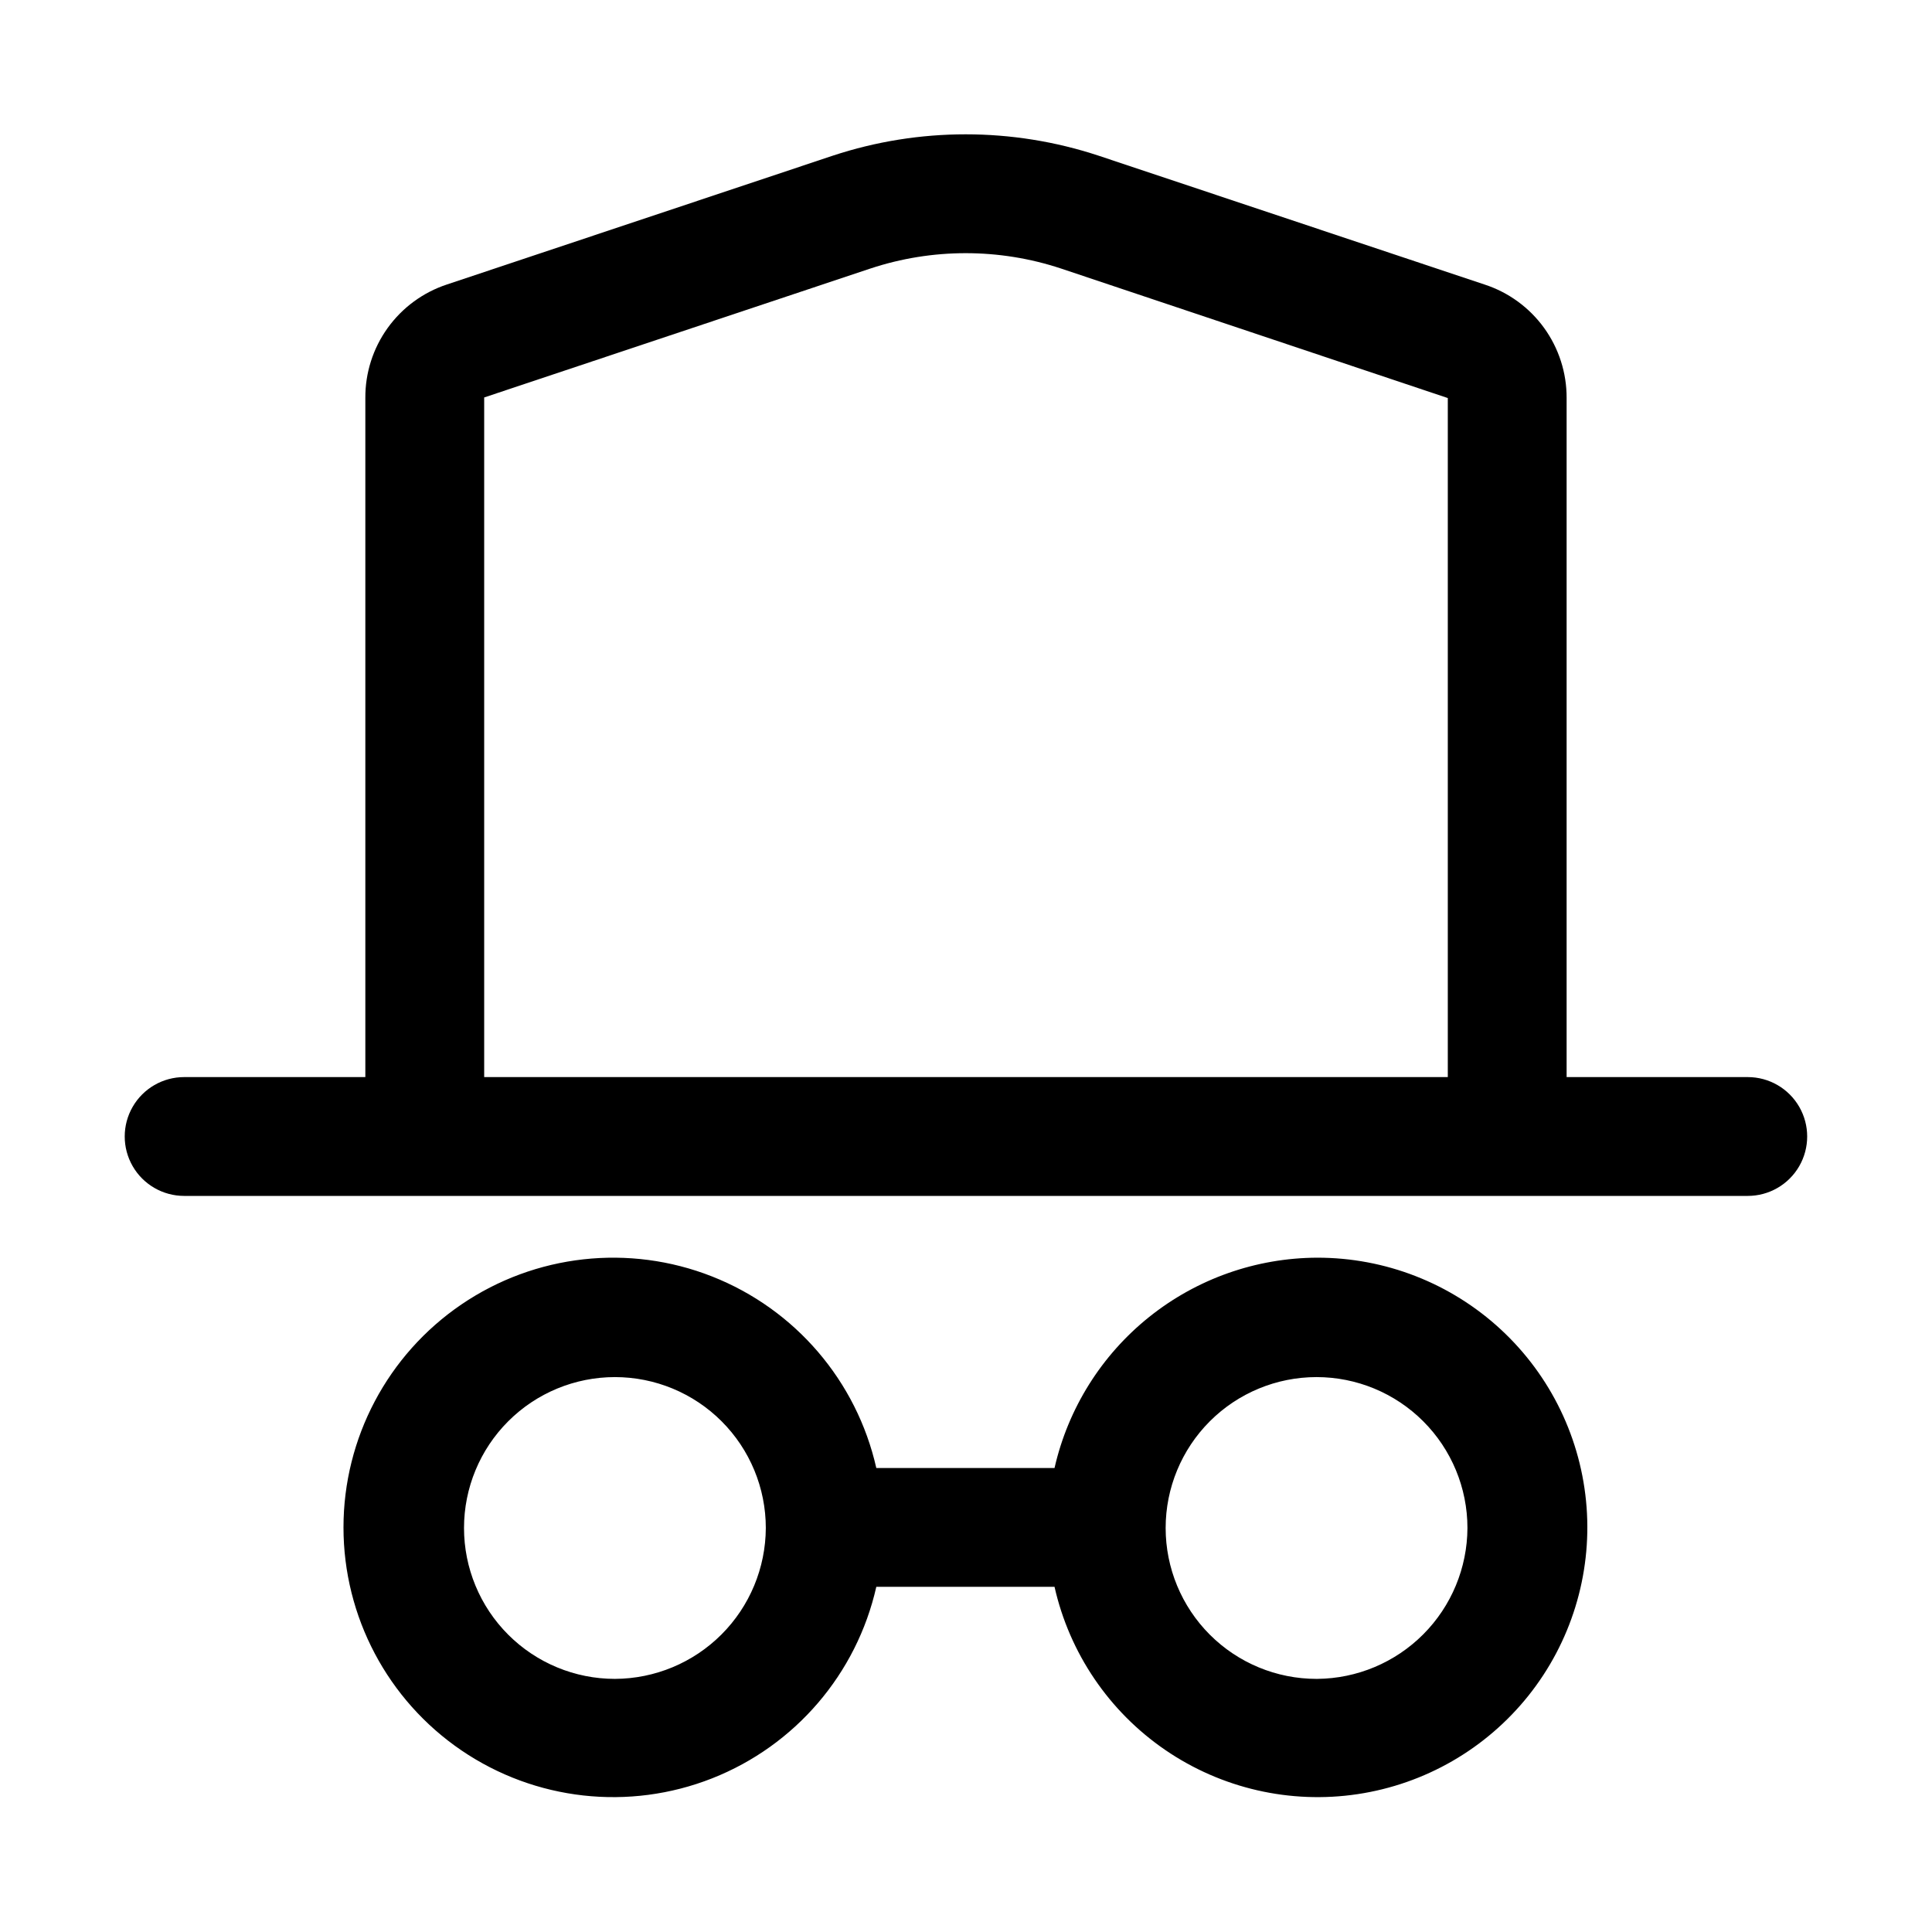 <?xml version="1.0" encoding="UTF-8"?>
<!-- Uploaded to: ICON Repo, www.iconrepo.com, Generator: ICON Repo Mixer Tools -->
<svg fill="#000000" width="800px" height="800px" version="1.1" viewBox="144 144 512 512" xmlns="http://www.w3.org/2000/svg">
 <g>
  <path d="m493.05 477.3c-16.191 0.059-31.887 5.602-44.523 15.723-12.637 10.121-21.473 24.227-25.066 40.012h-47.23c-5.211-23.074-21.5-42.074-43.508-50.754-22.008-8.676-46.879-5.902-66.438 7.41-19.555 13.309-31.258 35.434-31.258 59.09 0 23.652 11.703 45.777 31.258 59.086 19.559 13.312 44.43 16.086 66.438 7.41 22.008-8.676 38.297-27.68 43.508-50.754h47.23c3.977 17.605 14.465 33.059 29.363 43.25 14.895 10.191 33.098 14.371 50.949 11.695 17.848-2.672 34.027-12 45.285-26.109 11.254-14.109 16.758-31.957 15.402-49.957-1.359-17.996-9.477-34.816-22.723-47.078s-30.641-19.055-48.688-19.023zm-186.09 111.62c-10.609 0-20.781-4.211-28.277-11.711-7.5-7.5-11.715-17.672-11.715-28.277s4.215-20.777 11.715-28.277c7.496-7.5 17.668-11.711 28.277-11.711 10.605 0 20.777 4.211 28.273 11.711 7.5 7.5 11.715 17.672 11.715 28.277-0.043 10.594-4.269 20.742-11.758 28.23-7.492 7.492-17.641 11.719-28.23 11.758zm185.94 0h-0.004c-10.605 0-20.777-4.211-28.277-11.711-7.496-7.5-11.711-17.672-11.711-28.277s4.215-20.777 11.711-28.277c7.5-7.5 17.672-11.711 28.277-11.711 10.609 0 20.777 4.211 28.277 11.711s11.715 17.672 11.715 28.277c-0.043 10.566-4.246 20.691-11.703 28.176s-17.562 11.73-28.129 11.812z"/>
  <path d="m607.19 429.44h-48.02v-179.96c0.027-6.664-2.062-13.168-5.965-18.574-3.906-5.402-9.426-9.43-15.762-11.496l-102.34-34.164c-22.855-7.531-47.523-7.531-70.379 0l-102.34 34.164c-6.309 2.094-11.793 6.133-15.668 11.531-3.875 5.402-5.941 11.895-5.898 18.539v179.96h-48.02c-5.625 0-10.824 3-13.637 7.871s-2.812 10.871 0 15.742c2.812 4.871 8.012 7.875 13.637 7.875h414.38c5.625 0 10.82-3.004 13.633-7.875 2.812-4.871 2.812-10.871 0-15.742s-8.008-7.871-13.633-7.871zm-79.508 0h-255.37v-180.11l102.34-34.164h0.004c16.406-5.43 34.129-5.43 50.535 0l102.49 34.32z"/>
 </g>
</svg>